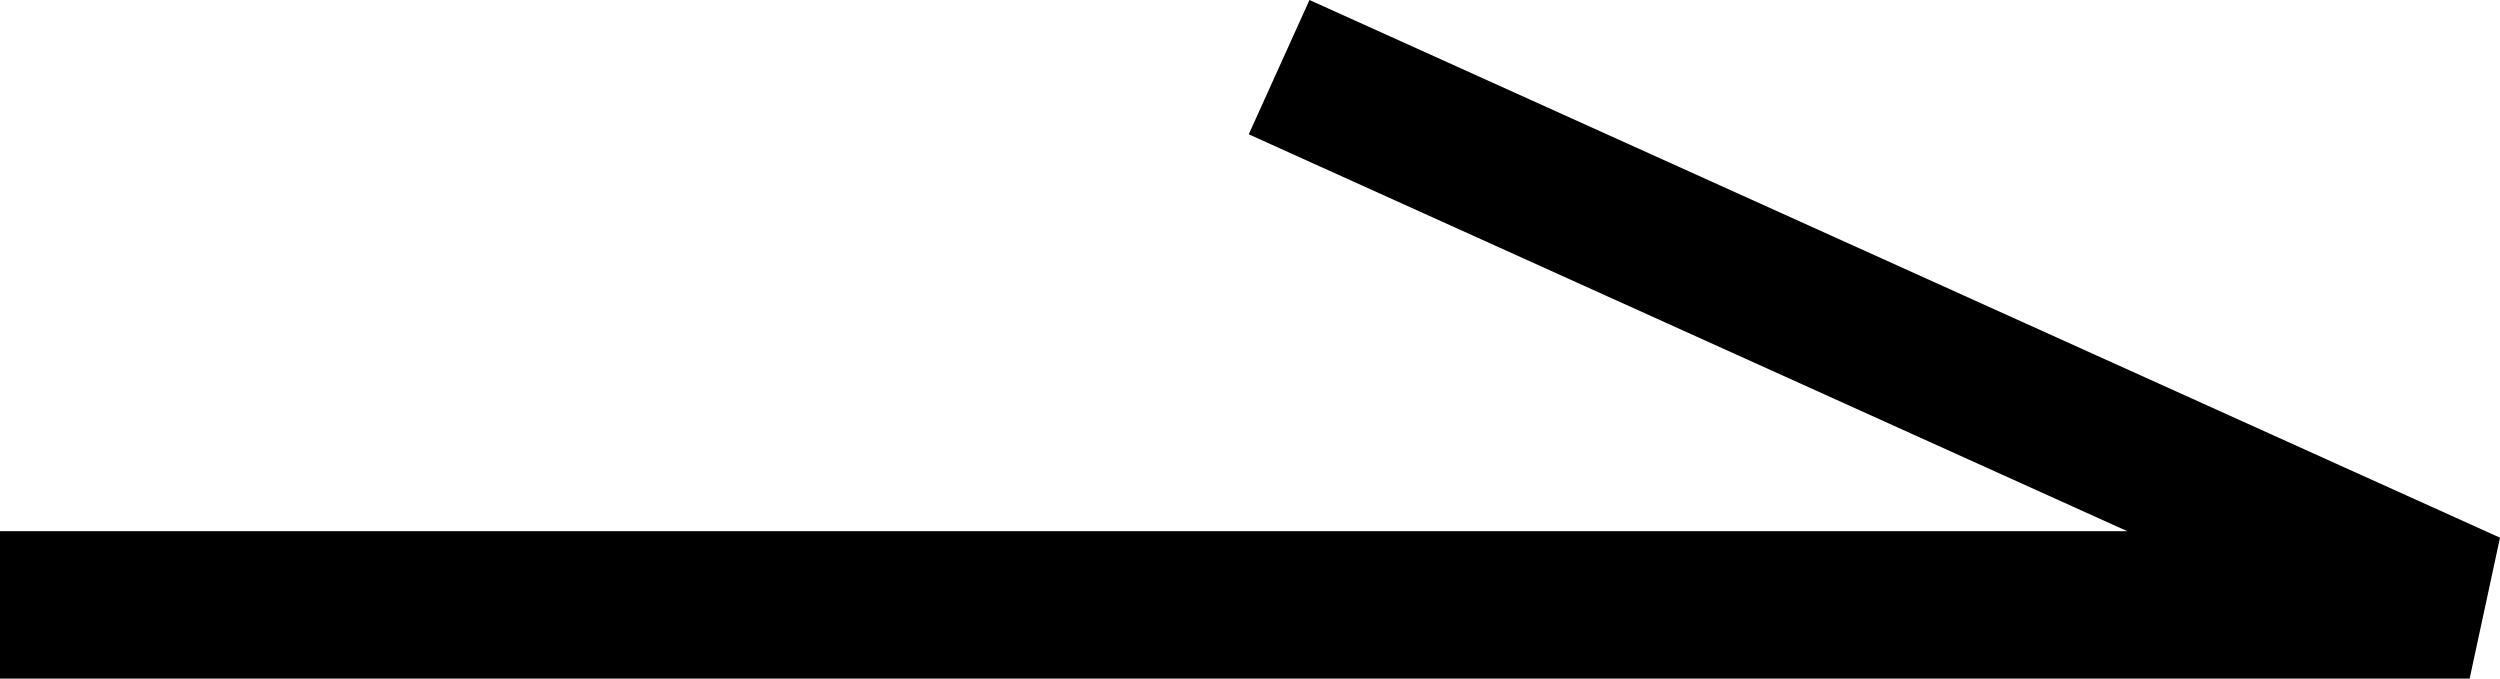 <svg xmlns="http://www.w3.org/2000/svg" width="16.957" height="4.603" viewBox="0 0 16.957 4.603">
  <g id="グループ_2366" data-name="グループ 2366" transform="translate(-405.813 46.956) rotate(-90)">
    <path id="パス_22" data-name="パス 22" d="M40.456,675.333l-.956-.206V658.376h1v14.429l2.692-5.959.911.412Z" transform="translate(2.853 -252.563)"/>
  </g>
</svg>
